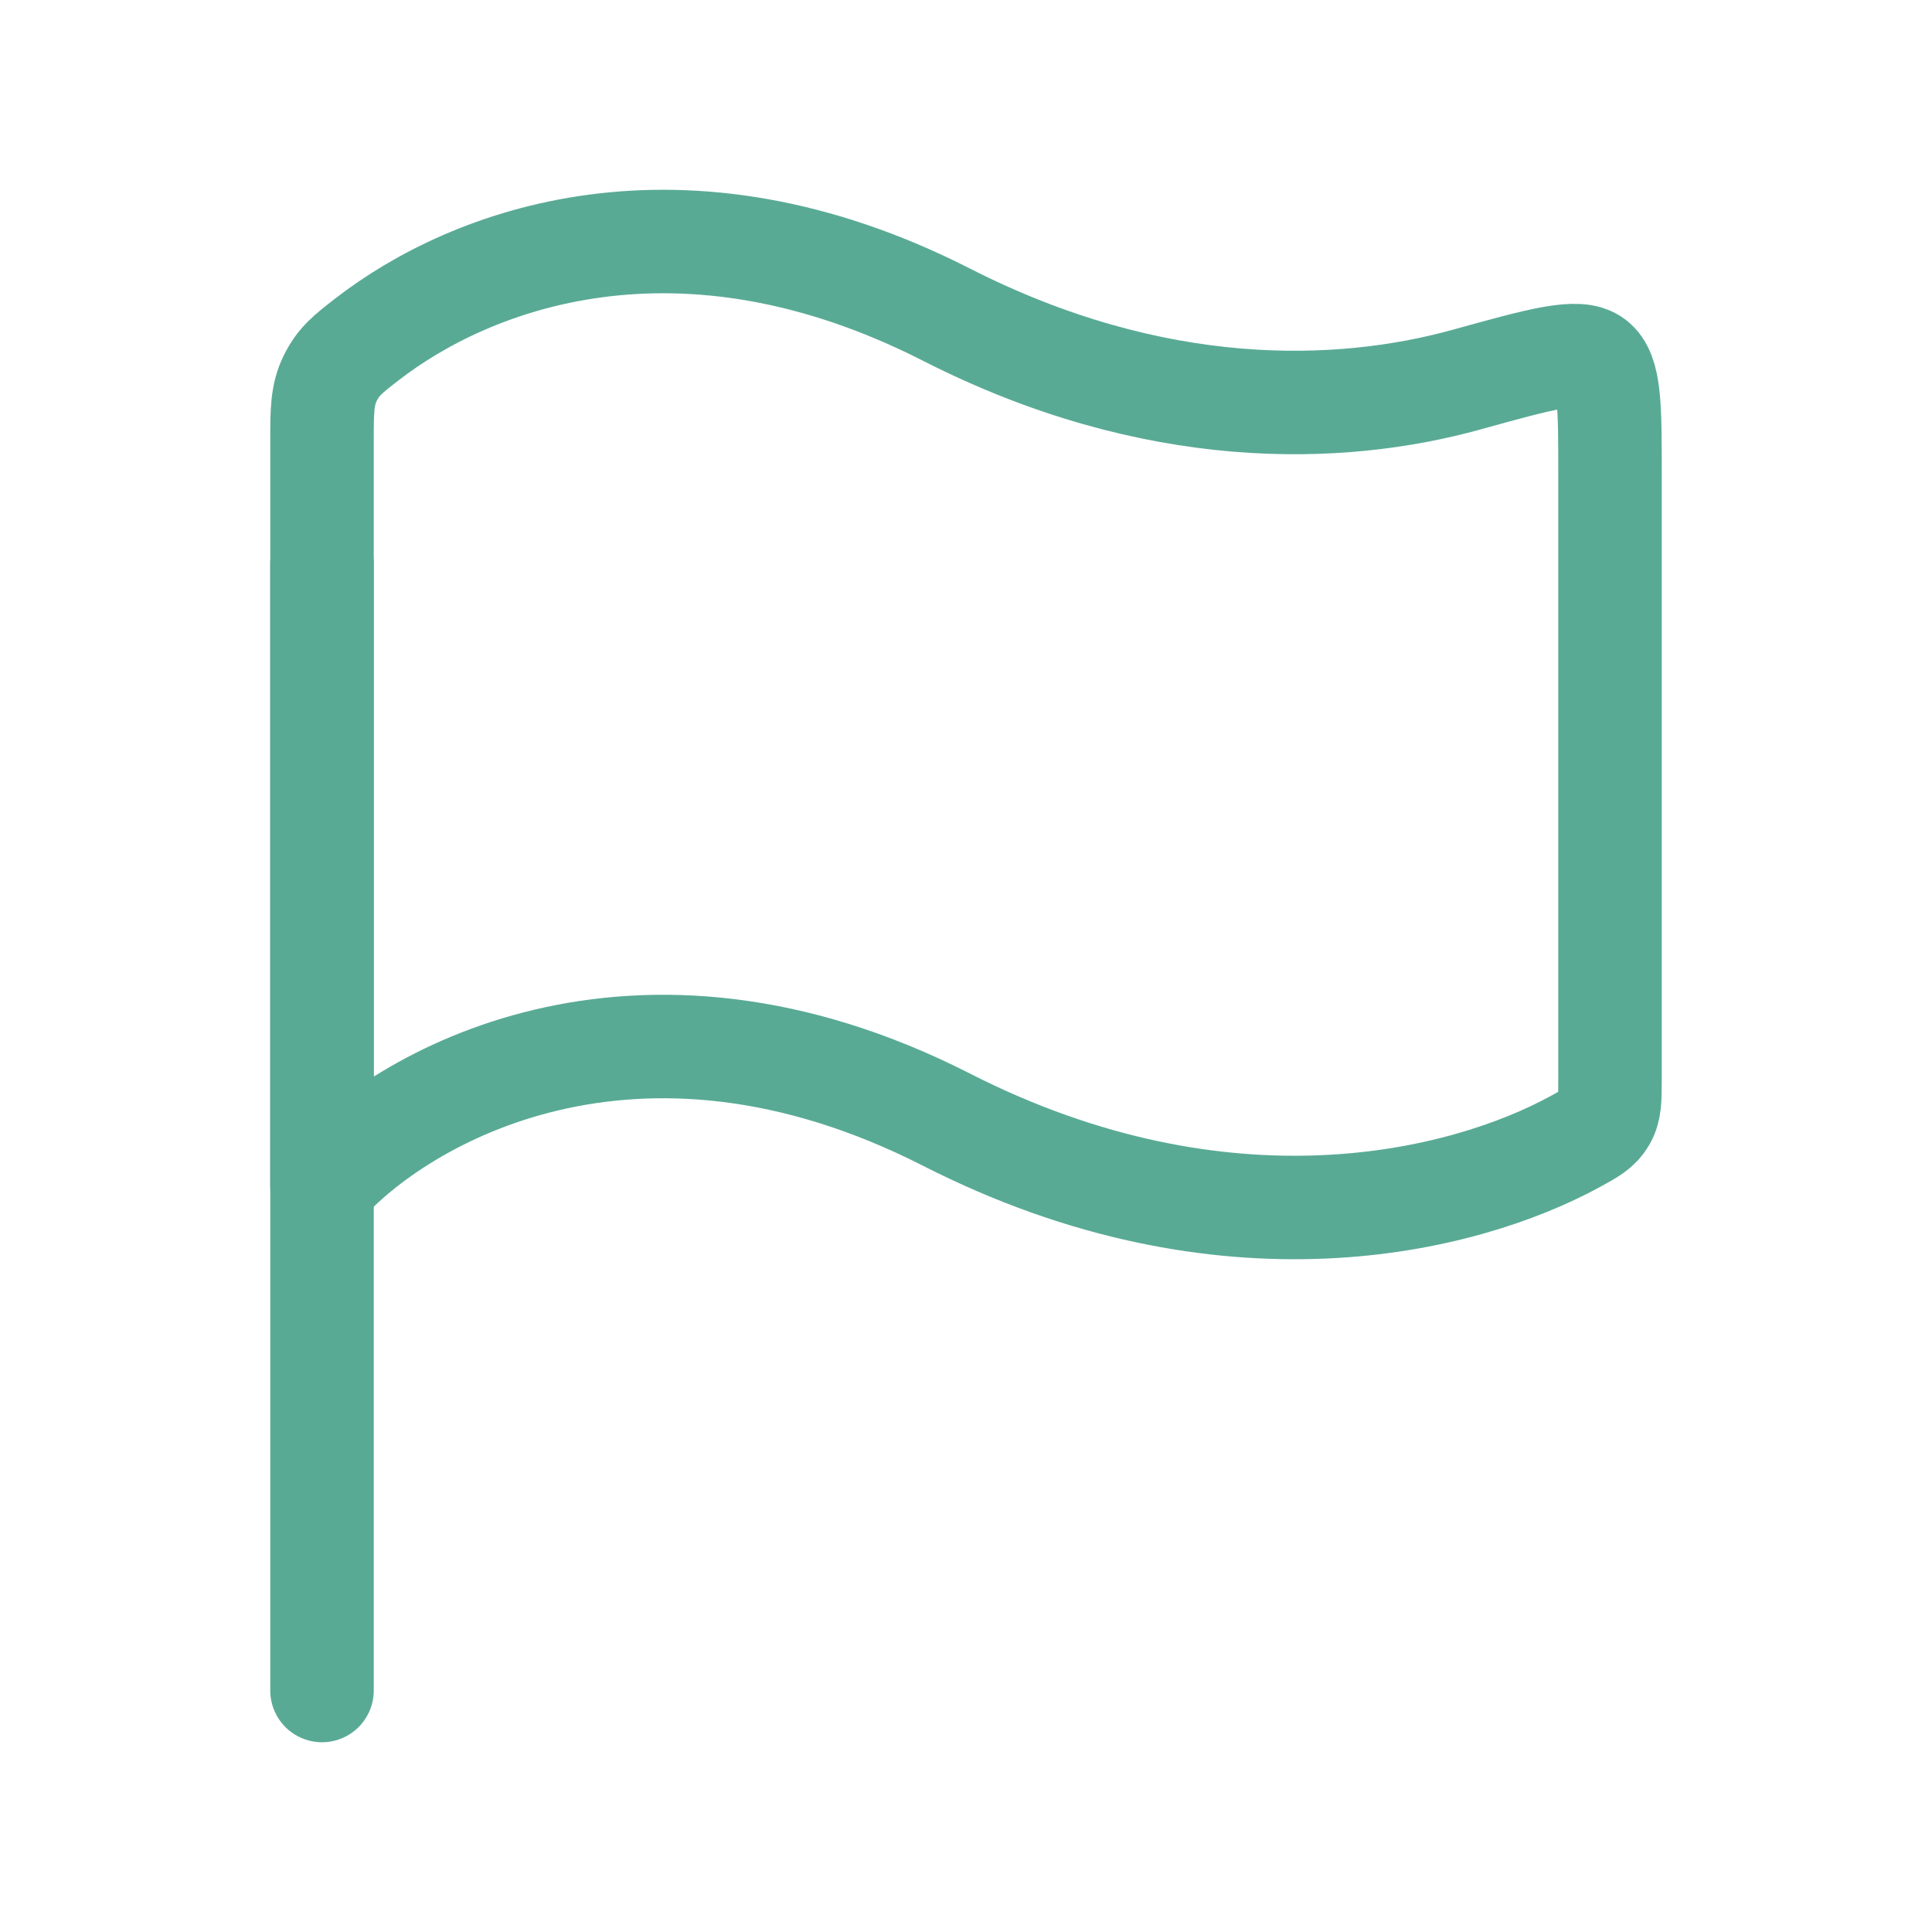 <?xml version="1.0" encoding="UTF-8"?> <svg xmlns="http://www.w3.org/2000/svg" width="39" height="39" viewBox="0 0 39 39" fill="none"><path d="M6.5 11.375V34.125" stroke="#59AA95" stroke-width="2.089" stroke-linecap="round" stroke-linejoin="round"></path><path d="M19.106 6.352C13.735 3.616 9.508 5.219 7.401 6.856C7.021 7.151 6.831 7.299 6.665 7.637C6.5 7.975 6.5 8.29 6.5 8.919V23.939C8.076 22.156 12.803 19.391 19.106 22.602C24.739 25.471 29.533 24.281 31.801 23.042C32.115 22.87 32.273 22.784 32.386 22.592C32.5 22.401 32.5 22.192 32.5 21.776V9.545C32.5 8.199 32.5 7.526 32.179 7.282C31.859 7.038 31.108 7.246 29.608 7.662C27.04 8.374 23.306 8.491 19.106 6.352Z" stroke="#59AA95" stroke-width="2.089" stroke-linecap="round" stroke-linejoin="round"></path></svg> 